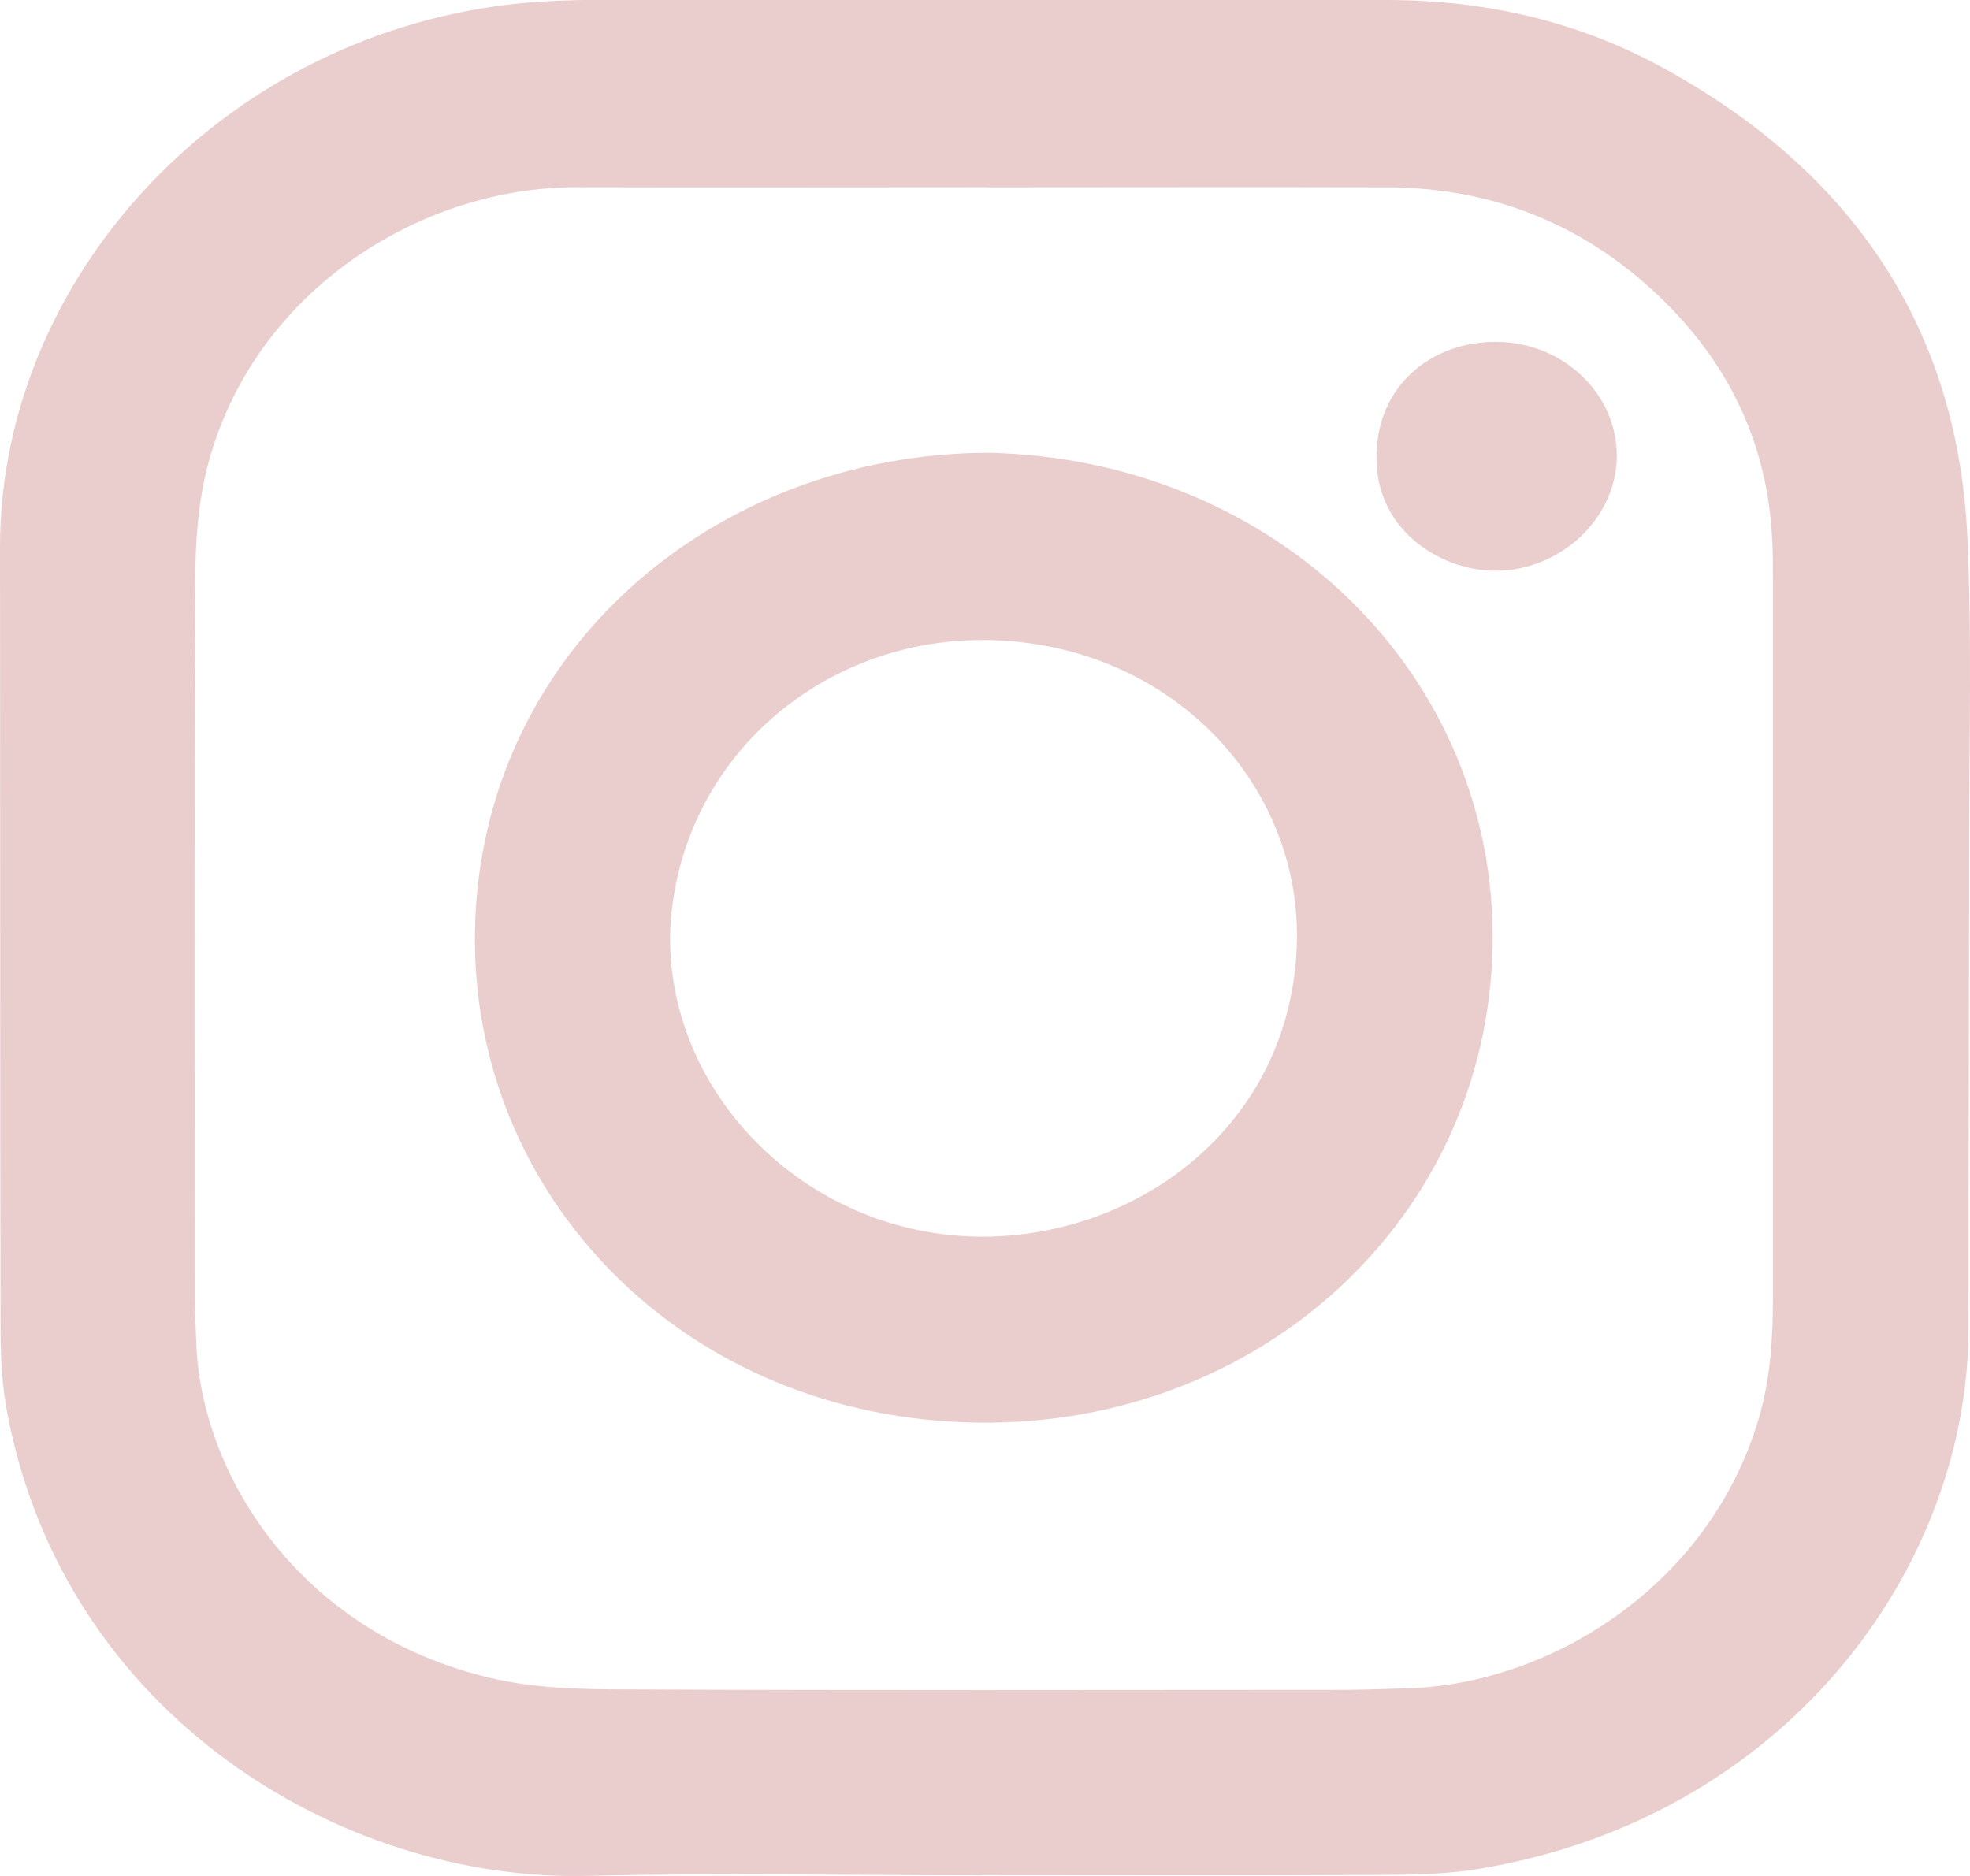 <svg width="21" height="20" viewBox="0 0 21 20" fill="none" xmlns="http://www.w3.org/2000/svg">
<g clip-path="url(#clip0_1643_416)">
<path d="M10.47 19.993C9.067 19.993 7.663 19.965 6.262 19.999C3.638 20.062 0.69 18.286 0.079 15.072C0.024 14.785 0.006 14.487 0.006 14.194C5.73063e-06 11.408 0.003 8.623 5.73076e-06 5.839C-0.004 2.831 2.597 0.133 5.944 0.008C6.039 0.006 6.134 0 6.23 0C9.082 0 11.934 0 14.788 0C15.832 0 16.823 0.228 17.724 0.721C19.752 1.831 20.872 3.5 20.973 5.739C21.021 6.802 20.991 7.867 20.991 8.932C20.991 10.676 20.984 12.419 20.984 14.162C20.984 16.721 19.031 19.394 15.743 19.928C15.393 19.984 15.032 19.987 14.677 19.989C13.274 19.996 11.872 19.991 10.47 19.991V19.993ZM10.502 1.996C9.051 1.996 7.599 2 6.148 1.996C4.473 1.992 2.684 3.116 2.208 4.987C2.109 5.378 2.082 5.795 2.081 6.2C2.07 8.738 2.075 11.276 2.076 13.813C2.076 13.972 2.086 14.13 2.091 14.289C2.13 15.708 3.188 17.415 5.242 17.892C5.697 17.999 6.185 18.01 6.658 18.011C9.204 18.023 11.75 18.017 14.294 18.016C14.532 18.016 14.77 18.006 15.008 17.999C16.525 17.955 18.227 16.905 18.75 15.116C18.873 14.694 18.899 14.269 18.899 13.838C18.899 11.278 18.899 8.717 18.899 6.157C18.899 6.021 18.899 5.885 18.891 5.749C18.842 4.729 18.427 3.86 17.67 3.144C16.875 2.392 15.911 2 14.785 1.997C13.358 1.993 11.93 1.997 10.502 1.997V1.996Z" fill="#EACECE"/>
<path d="M10.538 4.827C13.601 4.894 15.961 7.197 15.911 10.082C15.86 12.979 13.445 15.2 10.438 15.167C7.287 15.132 5.011 12.741 5.063 9.919C5.118 6.965 7.597 4.834 10.538 4.827ZM7.145 9.899C7.084 11.644 8.579 13.154 10.417 13.184C12.083 13.211 13.741 12.038 13.823 10.102C13.896 8.374 12.486 6.87 10.558 6.824C8.768 6.782 7.245 8.091 7.145 9.899Z" fill="#EACECE"/>
<path d="M14.676 4.824C14.689 4.136 15.235 3.636 15.962 3.645C16.665 3.653 17.236 4.197 17.235 4.86C17.235 5.541 16.603 6.113 15.889 6.084C15.321 6.06 14.64 5.625 14.674 4.824H14.676Z" fill="#EACECE"/>
</g>
<defs>
<clipPath id="clip0_1643_416">
<rect width="21" height="20" fill="white"/>
</clipPath>
</defs>
</svg>
